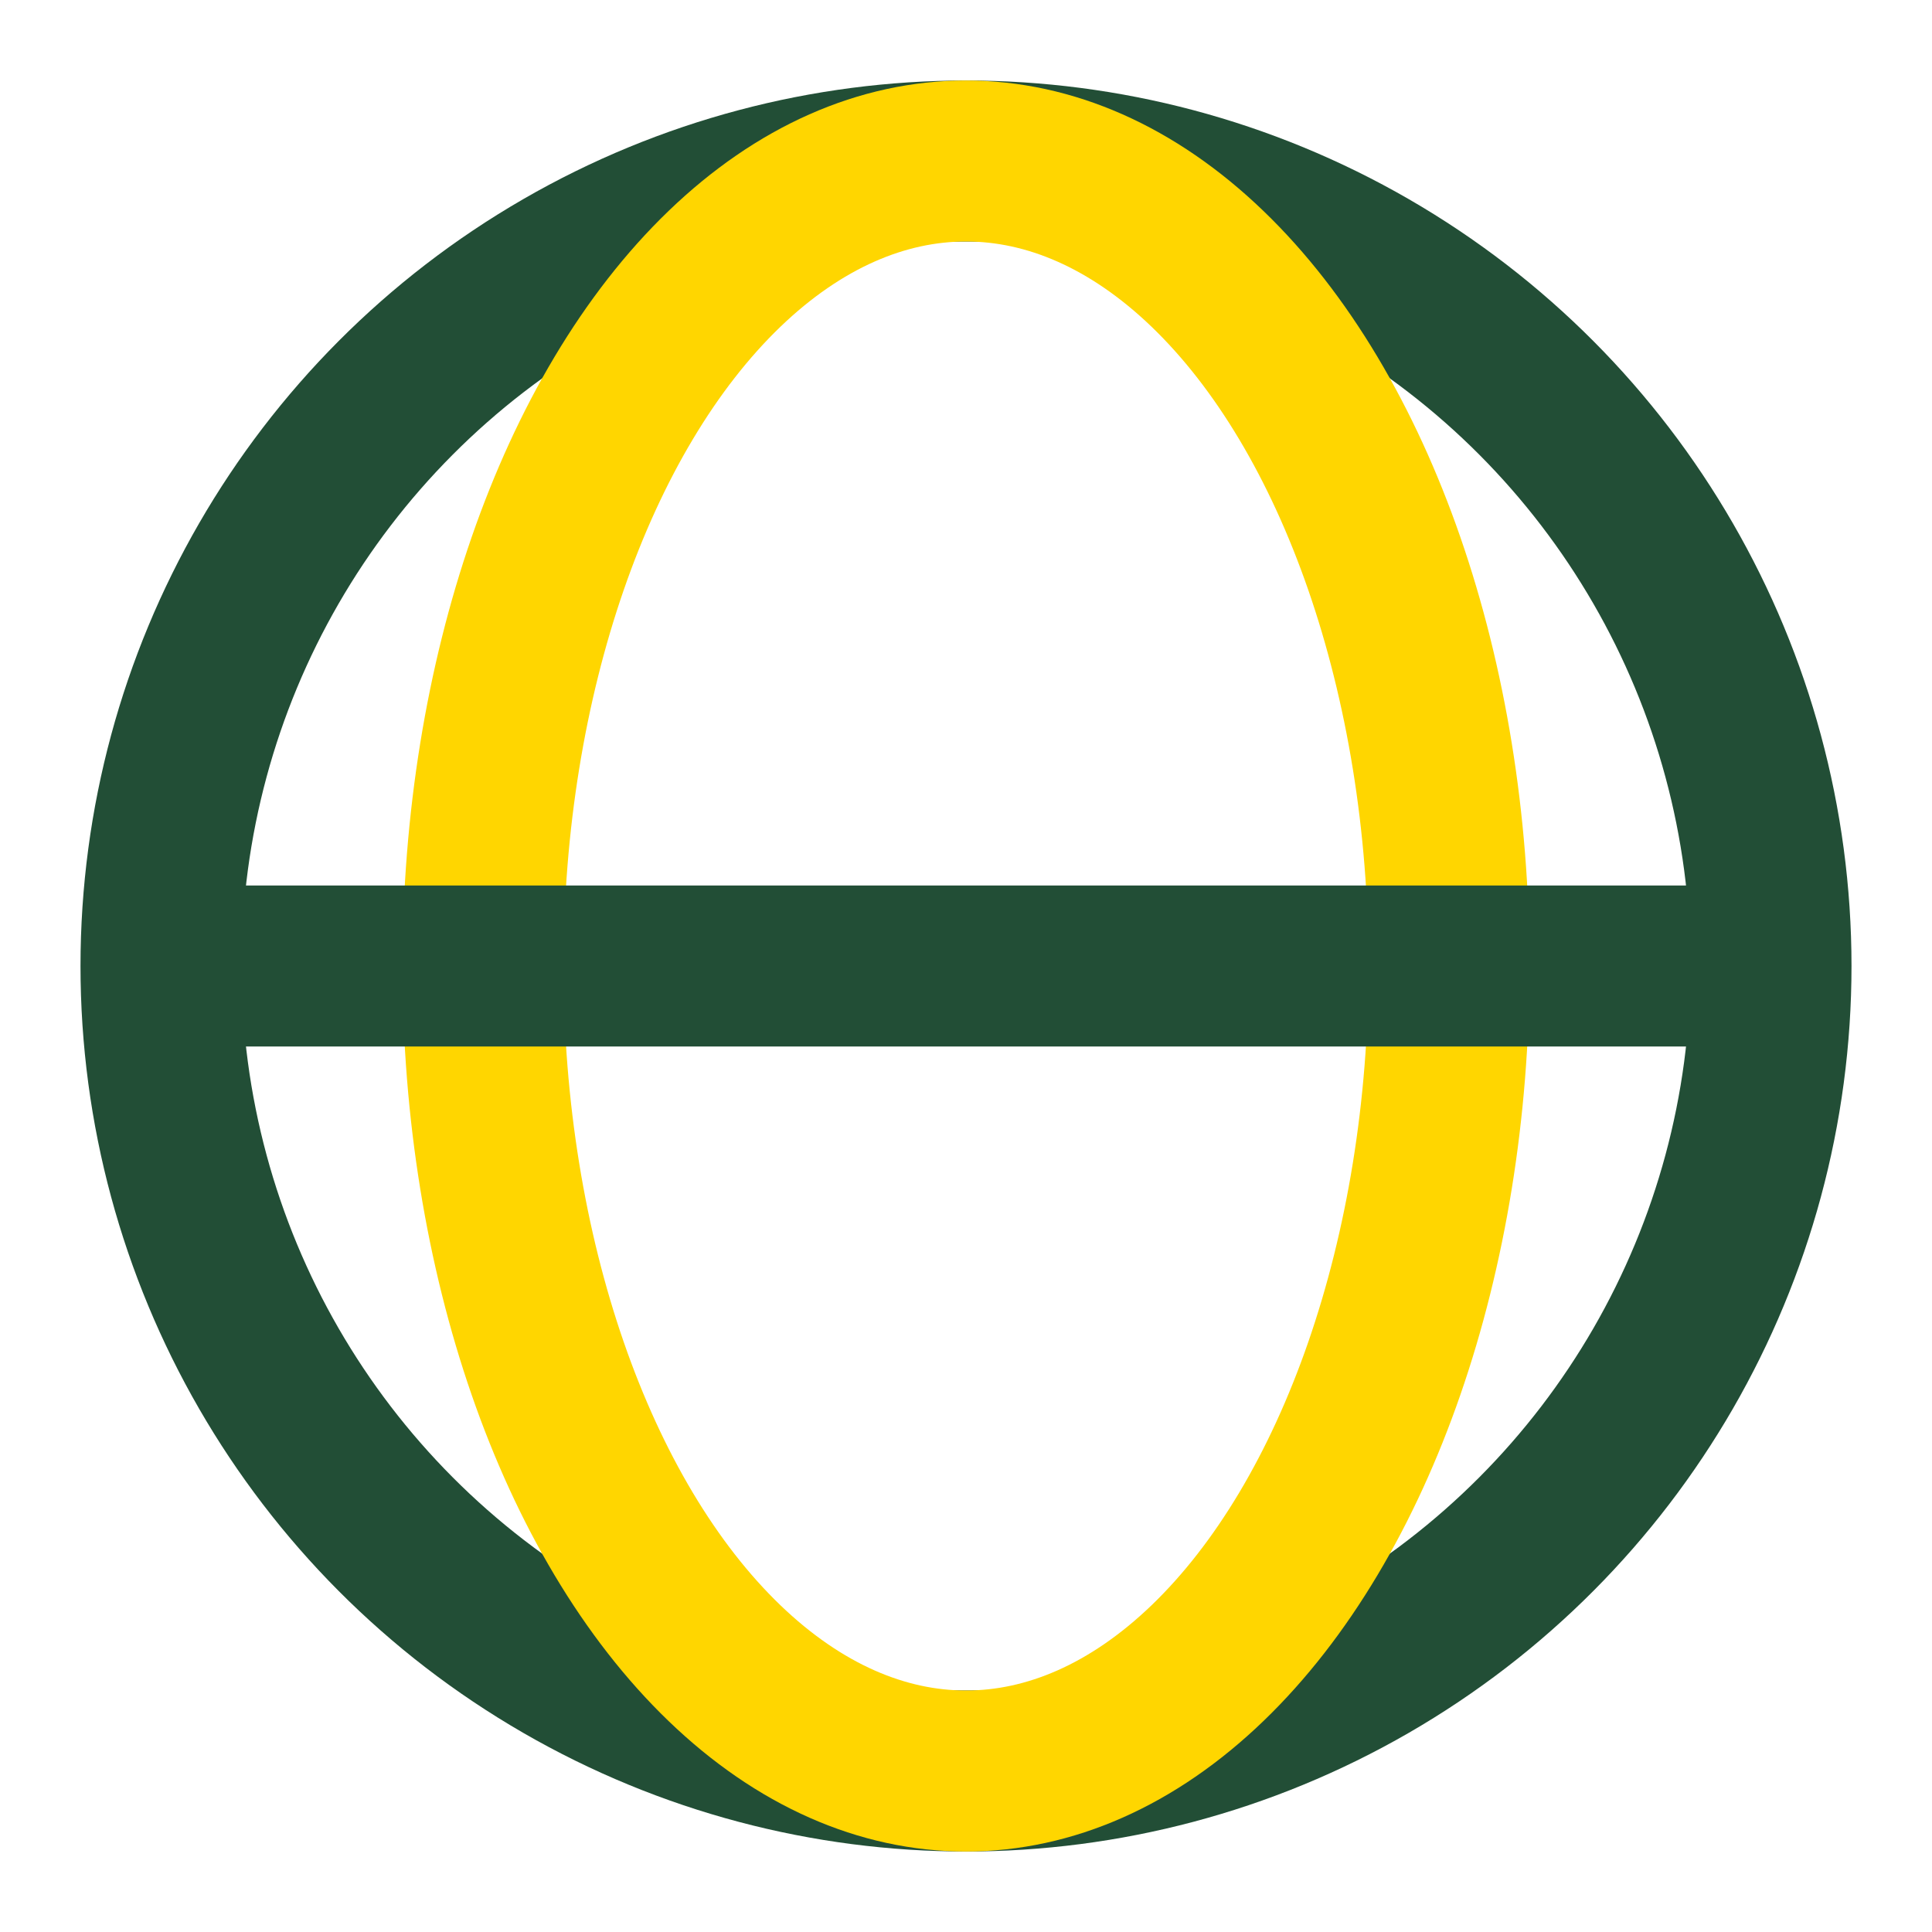 <?xml version="1.0" encoding="UTF-8"?>
<svg xmlns="http://www.w3.org/2000/svg" width="24" height="24" viewBox="0 0 24 24"><circle cx="12" cy="12" r="10" fill="none" stroke="#224E36" stroke-width="2"/><ellipse cx="12" cy="12" rx="6" ry="10" fill="none" stroke="#FFD600" stroke-width="2"/><line x1="2" y1="12" x2="22" y2="12" stroke="#224E36" stroke-width="2"/></svg>